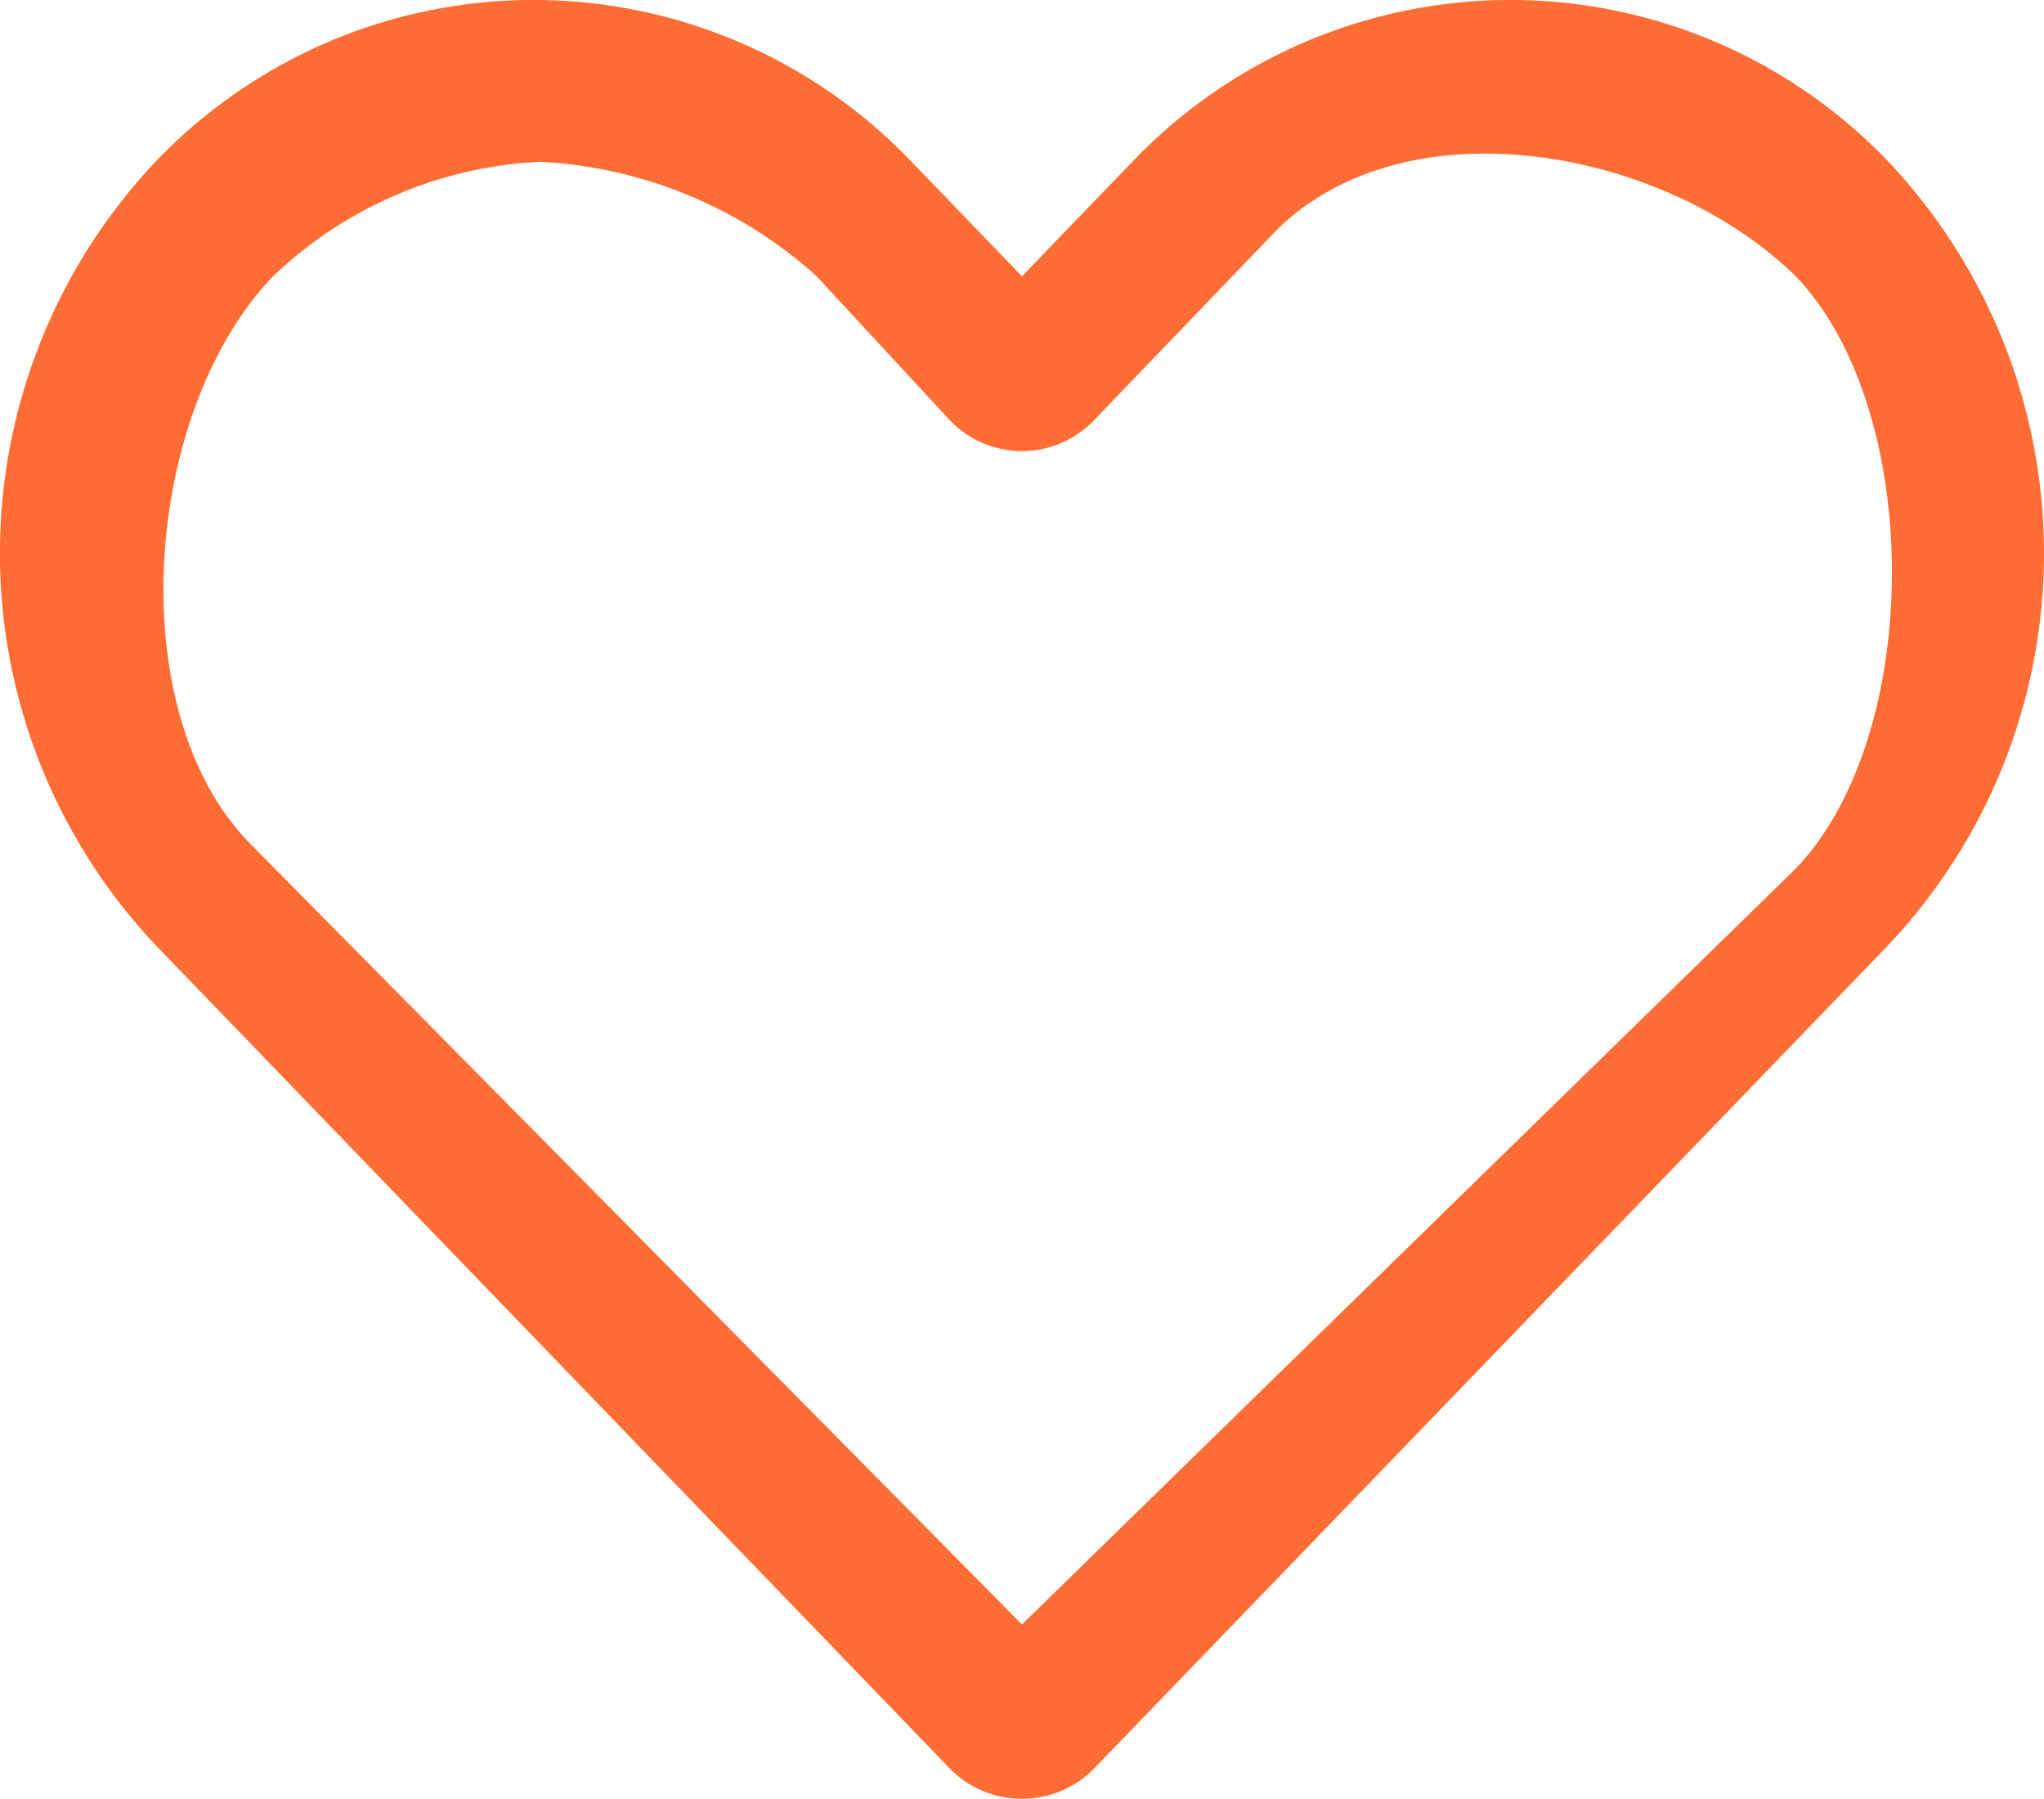 <svg id="Componente_14_2" data-name="Componente 14 – 2" xmlns="http://www.w3.org/2000/svg" width="25.003" height="22" viewBox="0 0 25.003 22">
  <path id="Trazado_135" data-name="Trazado 135" d="M14.5,26a1.228,1.228,0,0,1-.887-.375L3.9,15.556a6.979,6.979,0,0,1,0-9.577,6.393,6.393,0,0,1,9.25,0l1.35,1.4,1.35-1.4a6.393,6.393,0,0,1,9.25,0,6.979,6.979,0,0,1,0,9.577L15.387,25.625A1.228,1.228,0,0,1,14.5,26ZM8.588,5.98a5.077,5.077,0,0,0-3.25,1.4c-1.572,1.636-1.872,5.281-.3,6.917L14.5,23.868l9.463-9.243c1.572-1.636,1.572-5.612,0-7.248-1.6-1.565-4.738-2.137-6.338-.573L15.387,9.134a1.22,1.22,0,0,1-1.775,0L11.988,7.378a5.467,5.467,0,0,0-3.4-1.4Z" transform="translate(-1.999 -4)" fill="#ff6c34"/>
</svg>
